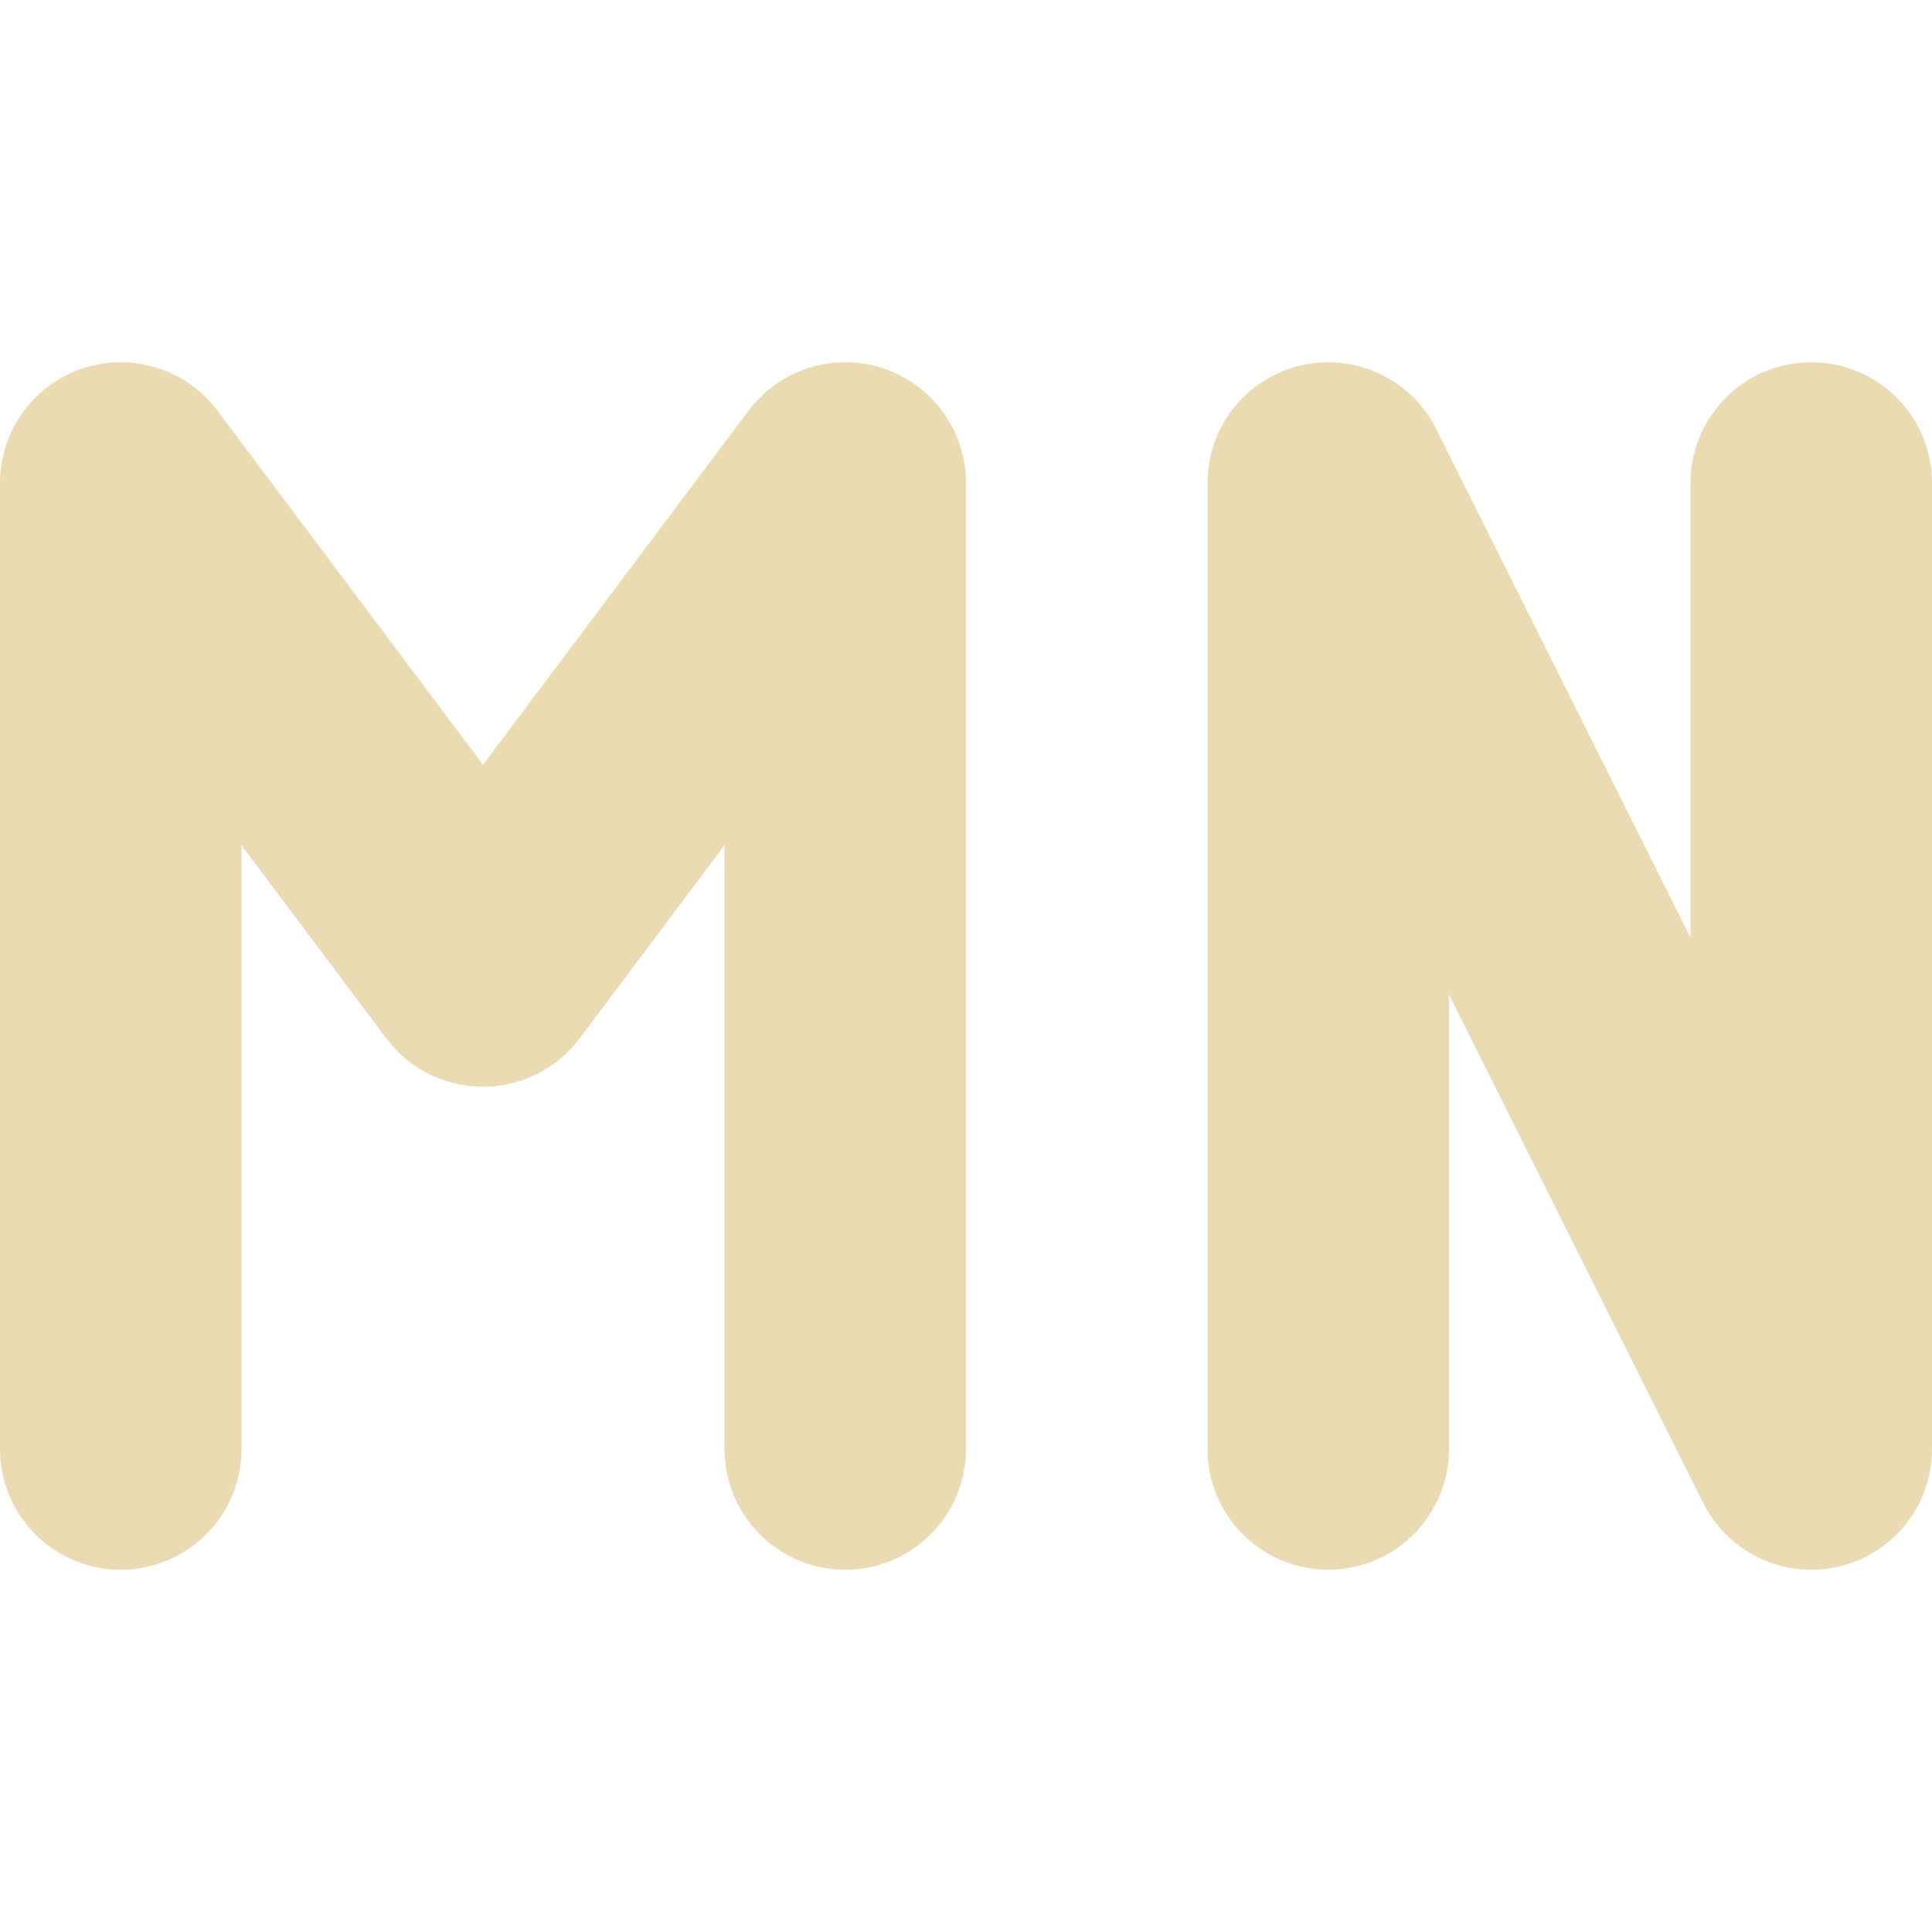 <svg width="16" height="16" version="1.1" xmlns="http://www.w3.org/2000/svg">
  <defs>
    <style id="current-color-scheme" type="text/css">.ColorScheme-Text { color:#ebdbb2; } .ColorScheme-Highlight { color:#458588; } .ColorScheme-NeutralText { color:#fe8019; } .ColorScheme-PositiveText { color:#689d6a; } .ColorScheme-NegativeText { color:#fb4934; }</style>
  </defs>
  <path class="ColorScheme-Text" d="m7 12v-8m-6 0 3 4 3-4m-6 8v-8" fill="none" stroke="currentColor" stroke-linecap="round" stroke-linejoin="round" stroke-width="2"/>
  <path class="ColorScheme-Text" d="m11 12v-8l4 8v-8" fill="none" stroke="currentColor" stroke-linecap="round" stroke-linejoin="round" stroke-width="2"/>
</svg>
